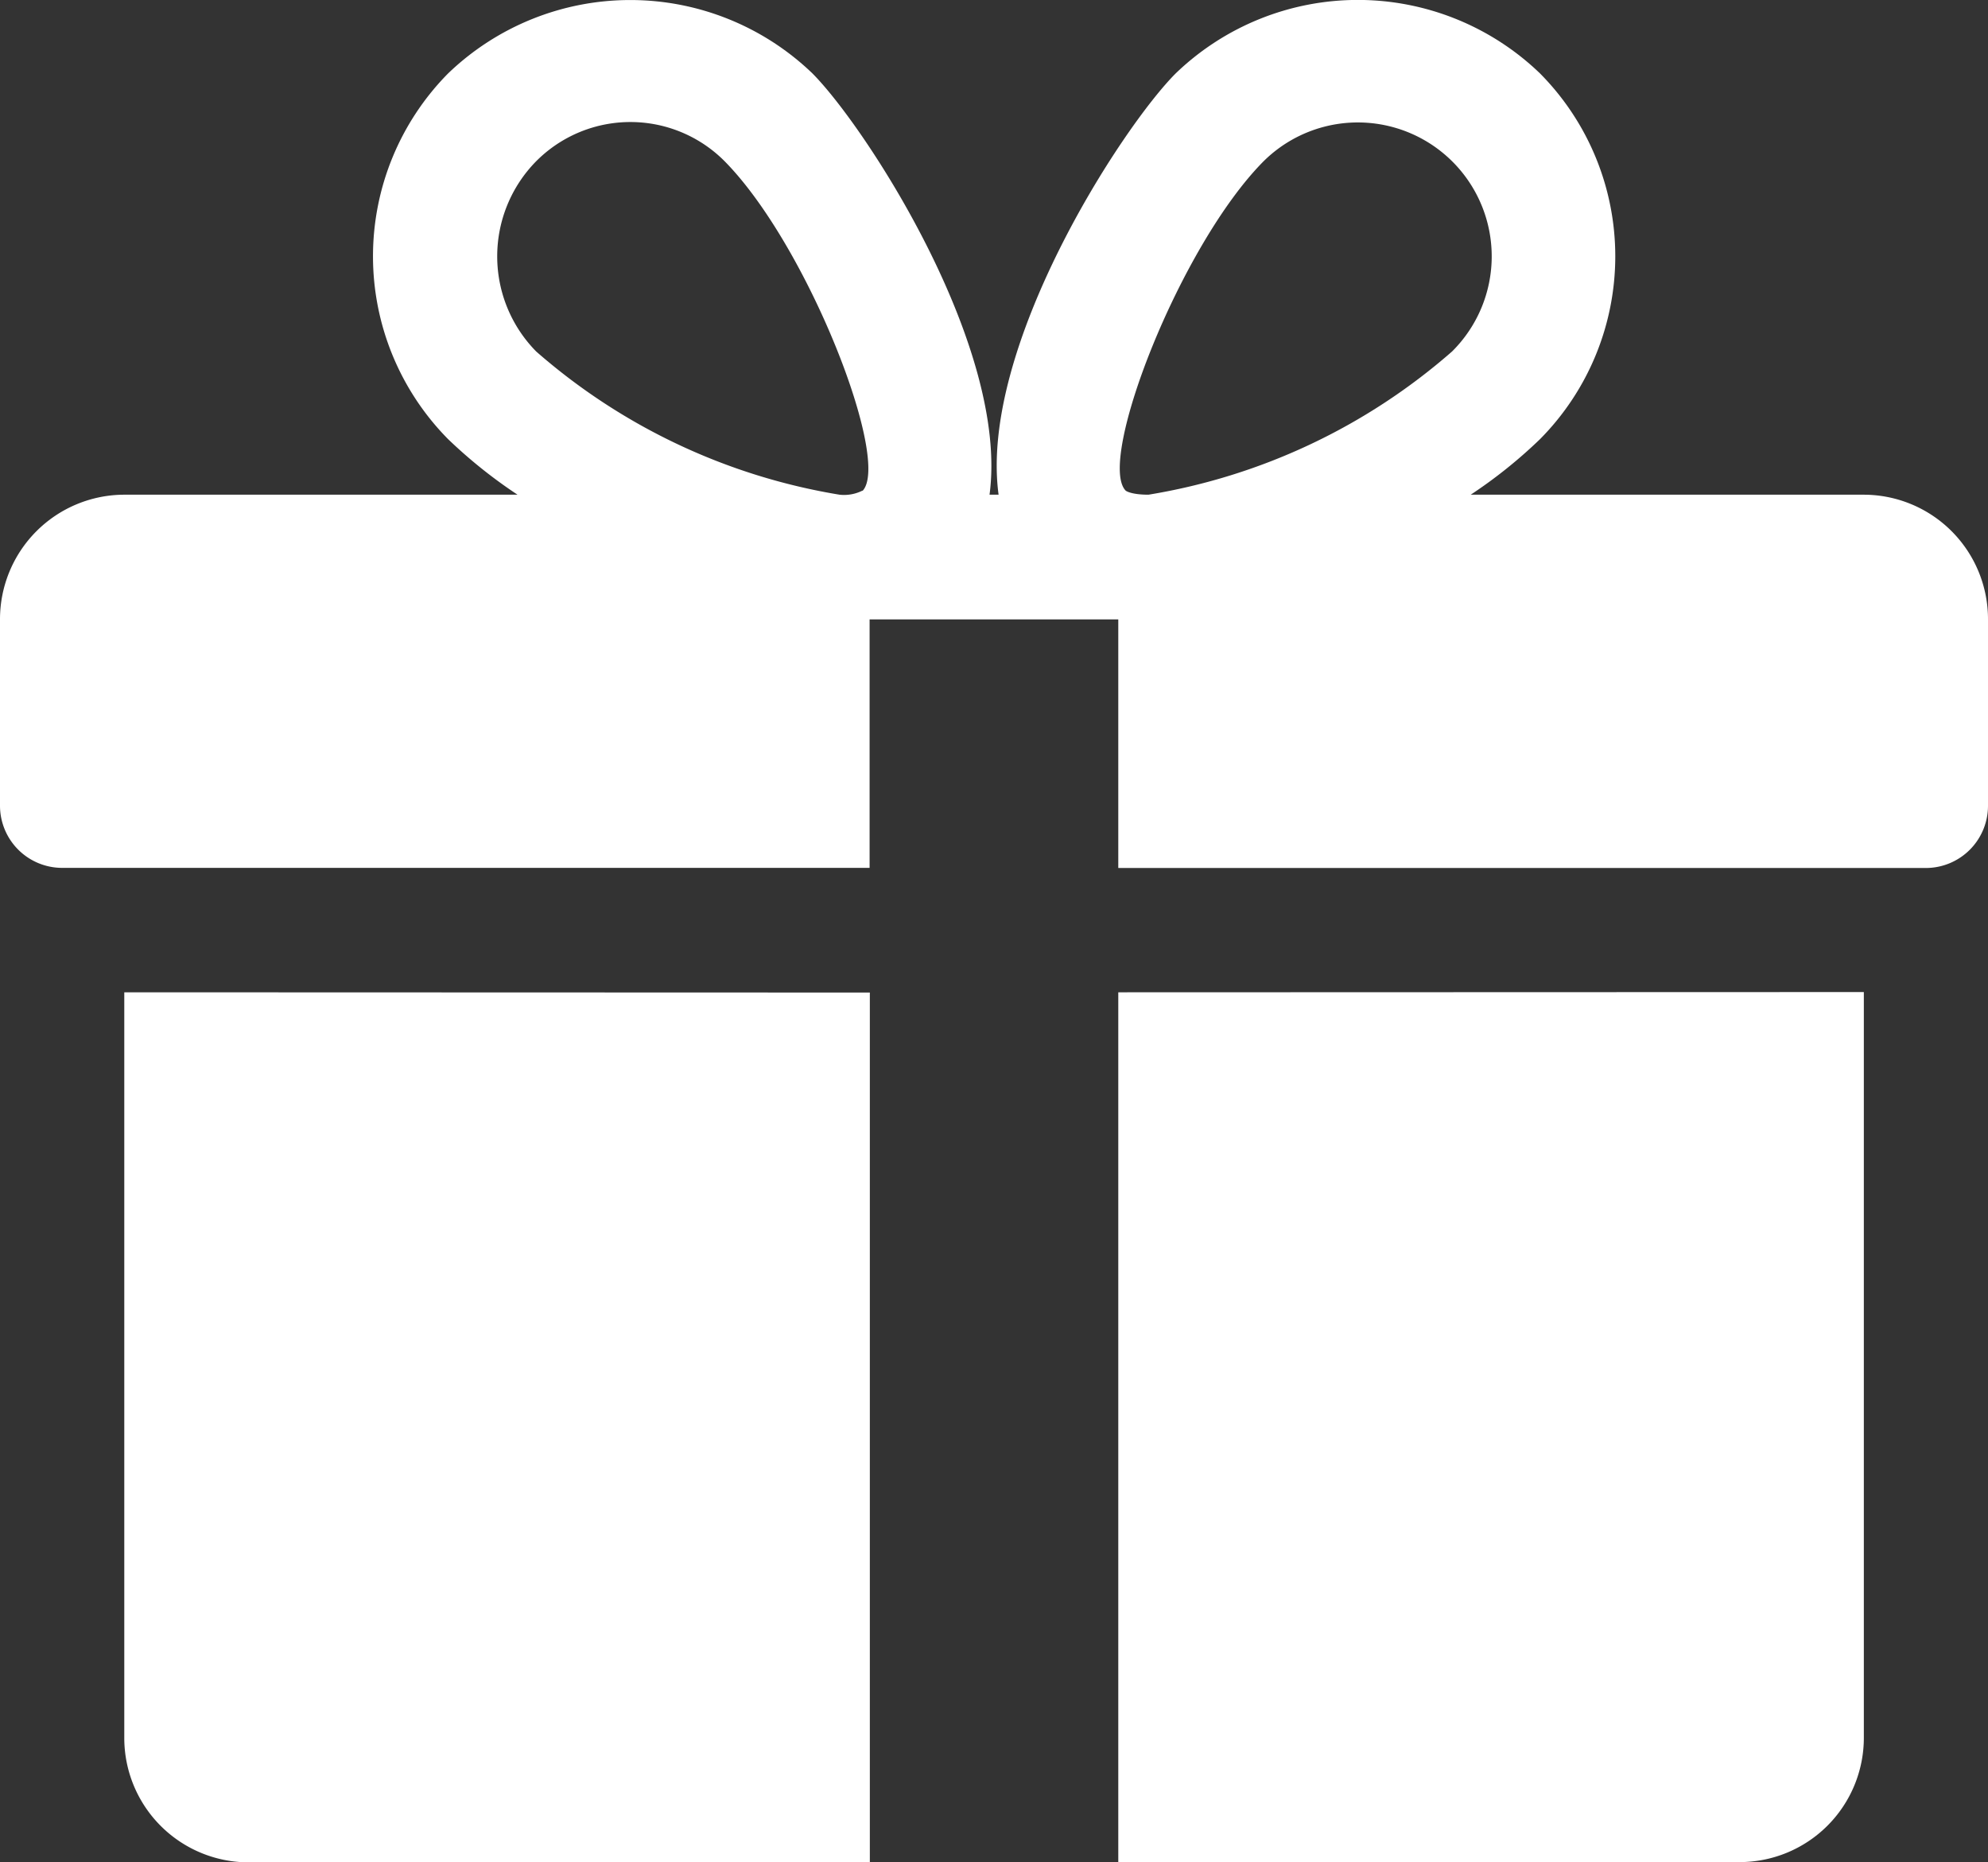 <svg xmlns="http://www.w3.org/2000/svg" width="16.46" height="15.415" viewBox="0 0 16.46 15.415">
  <rect x="0" y="0" width="16.46" height="15.415" fill="#333333" stroke="none"/>
  <g id="gift_1_" data-name="gift (1)" transform="translate(0 -16.305)">
    <g id="Groupe_91" data-name="Groupe 91" transform="translate(1.029 24.519)">
      <g id="Groupe_90" data-name="Groupe 90">
        <path id="Tracé_71" data-name="Tracé 71" d="M32,271.692v6.173a1.03,1.03,0,0,0,1.029,1.029h5.144v-7.2Z" transform="translate(-32 -271.692)" fill="#fff"/>
      </g>
    </g>
    <g id="Groupe_93" data-name="Groupe 93" transform="translate(0 16.308)">
      <g id="Groupe_92" data-name="Groupe 92">
        <path id="Tracé_72" data-name="Tracé 72" d="M15.432,20.4H12.177a4,4,0,0,0,.574-.46,2.15,2.15,0,0,0,0-3.027,2.174,2.174,0,0,0-3.017,0c-.447.448-1.63,2.27-1.466,3.487H8.193c.163-1.217-1.021-3.039-1.466-3.487a2.176,2.176,0,0,0-3.017,0,2.153,2.153,0,0,0,0,3.027,4.071,4.071,0,0,0,.575.46H1.029A1.031,1.031,0,0,0,0,21.432v1.543a.515.515,0,0,0,.514.514H7.2V21.432H9.259V23.49h6.687a.515.515,0,0,0,.514-.514V21.432A1.03,1.03,0,0,0,15.432,20.4Zm-8.291-.034a.339.339,0,0,1-.19.034A5.059,5.059,0,0,1,4.44,19.215a1.122,1.122,0,0,1,0-1.576,1.1,1.1,0,0,1,1.559,0c.692.7,1.382,2.483,1.142,2.73Zm2.368.034c-.146,0-.189-.033-.189-.034-.24-.248.45-2.03,1.143-2.727a1.108,1.108,0,1,1,1.559,1.576A5.058,5.058,0,0,1,9.509,20.4Z" transform="translate(0 -16.308)" fill="#fff"/>
      </g>
    </g>
    <g id="Groupe_95" data-name="Groupe 95" transform="translate(9.259 24.519)">
      <g id="Groupe_94" data-name="Groupe 94">
        <path id="Tracé_73" data-name="Tracé 73" d="M288,271.692v7.2h5.144a1.029,1.029,0,0,0,1.029-1.029V271.69Z" transform="translate(-288 -271.692)" fill="#fff"/>
      </g>
    </g>
  </g>
</svg>
